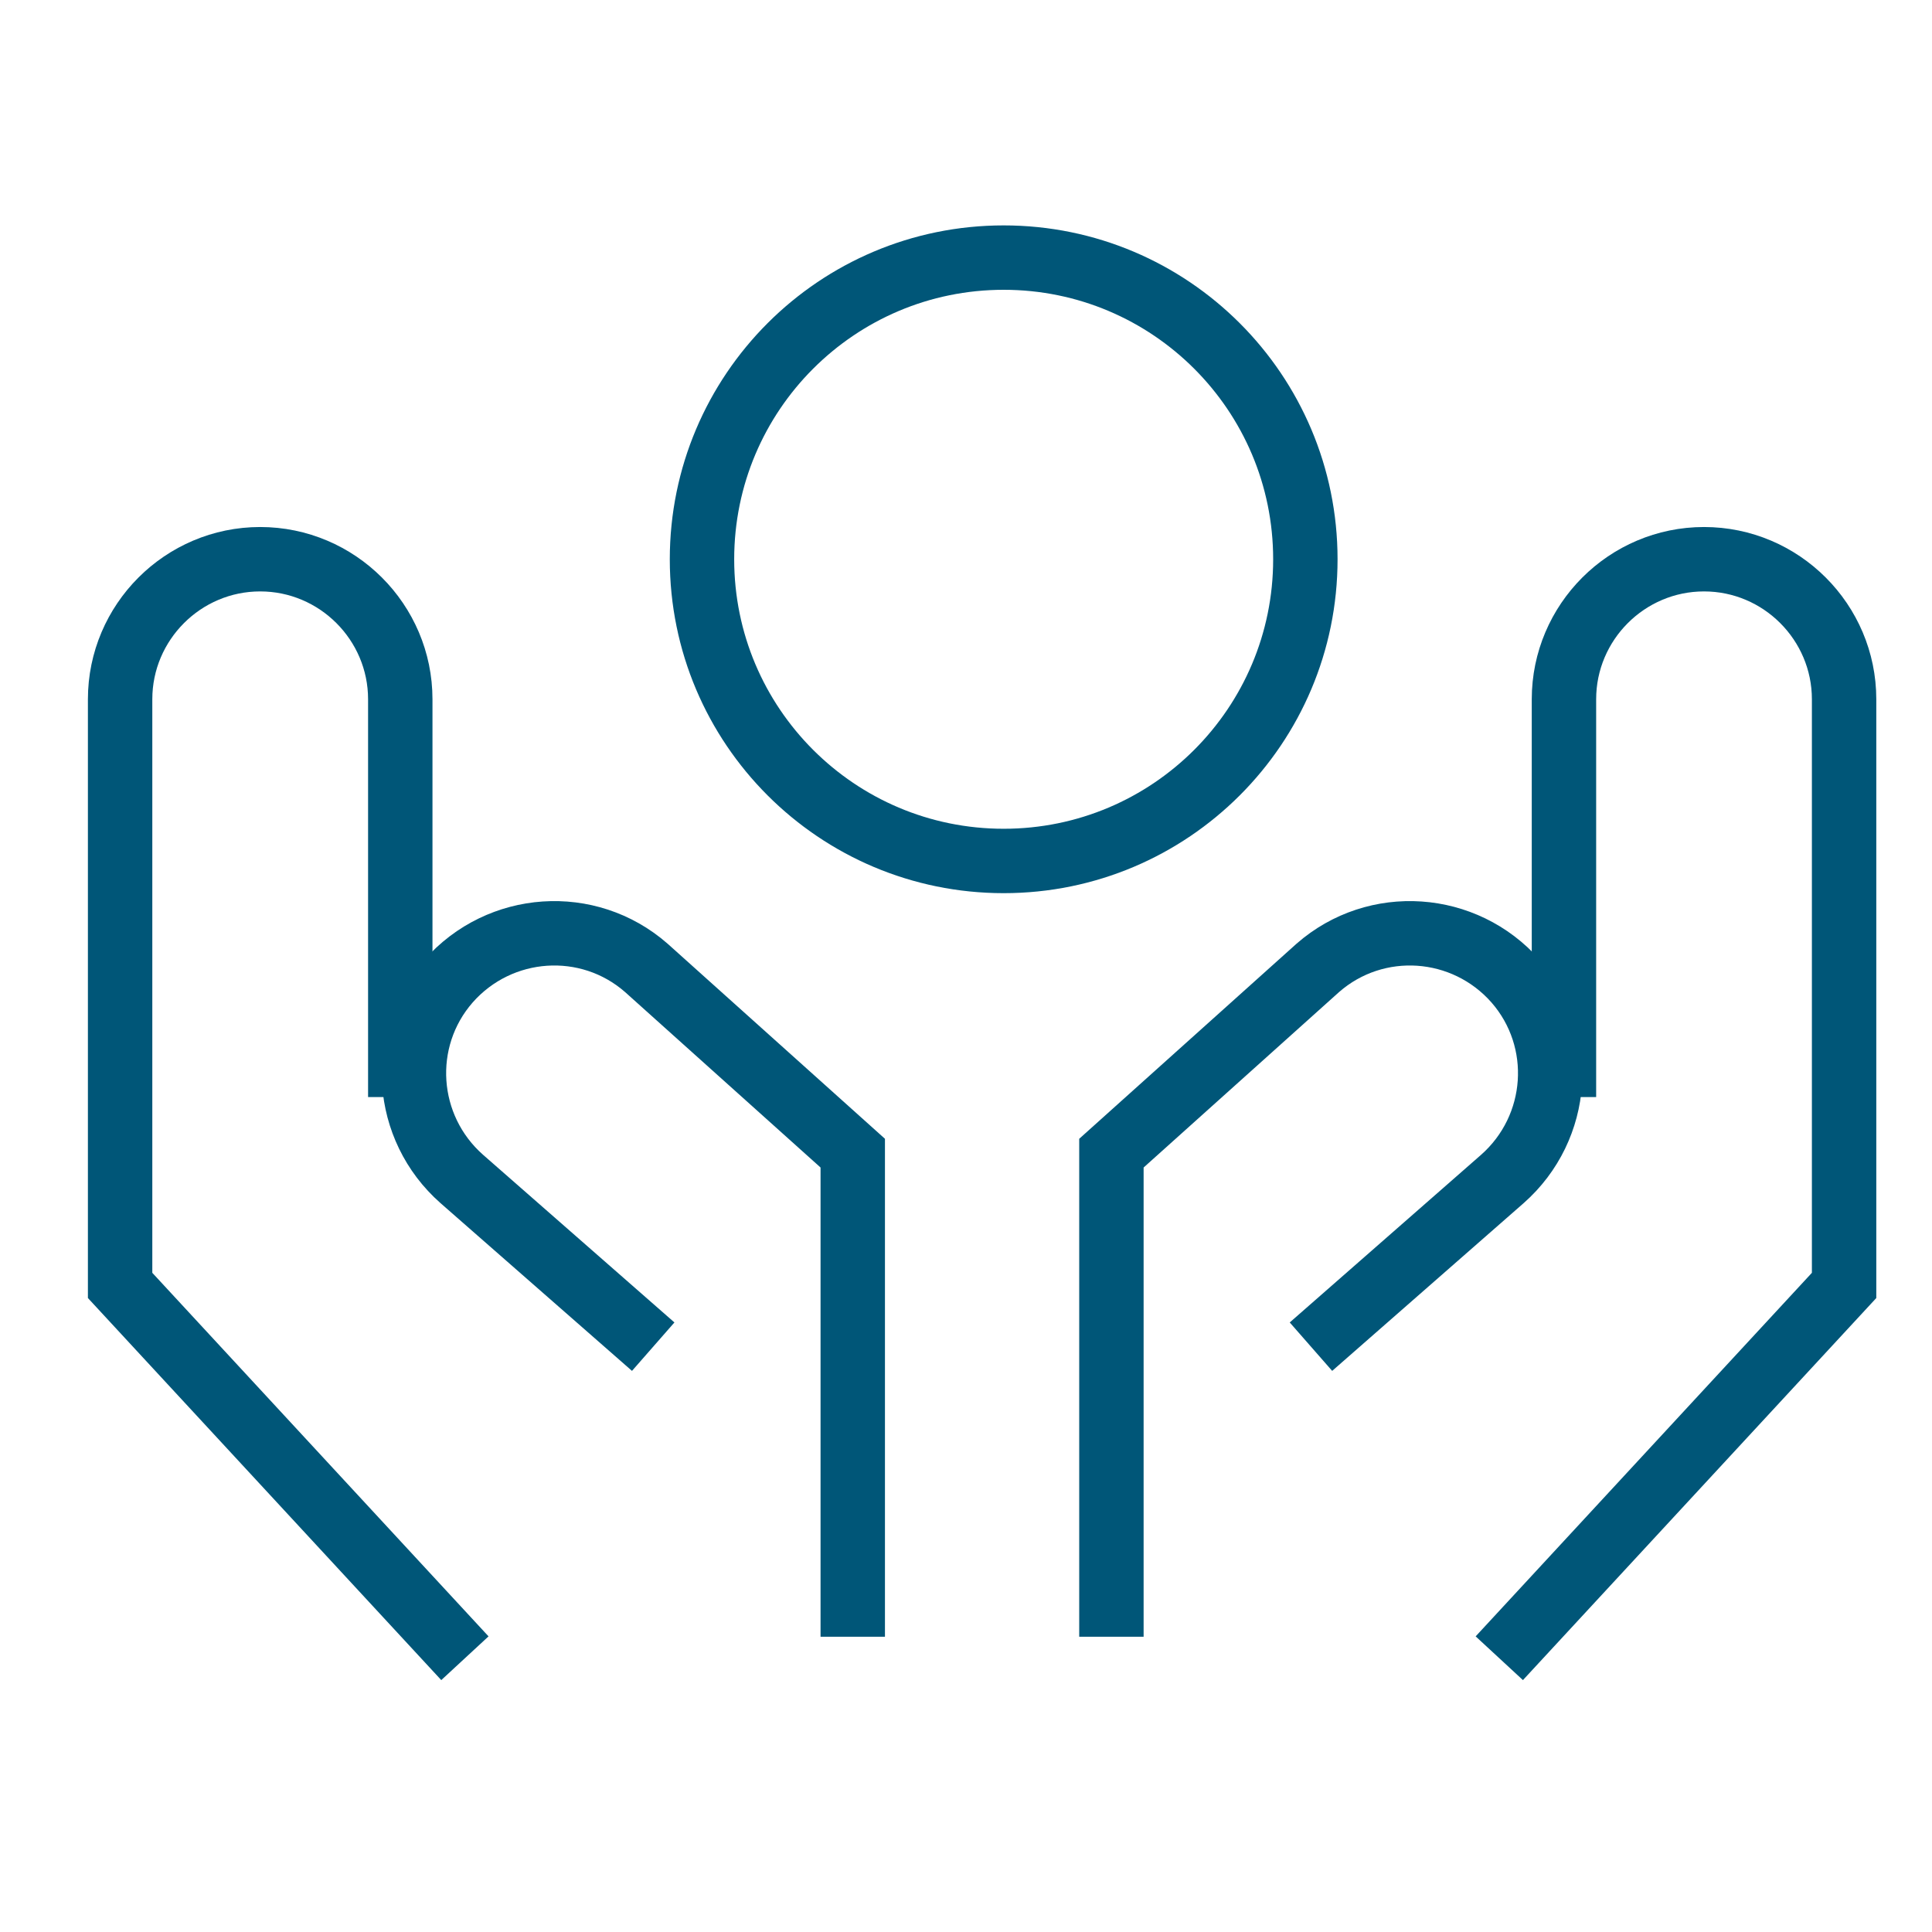 <svg width="60" height="60" viewBox="0 0 60 60" fill="none" xmlns="http://www.w3.org/2000/svg">
<path d="M12.431 34.071V21.717C12.431 19.321 10.476 17.367 8.08 17.367C5.685 17.367 3.73 19.321 3.73 21.717V39.92L14.438 51.498" stroke="#005678" stroke-width="2" stroke-miterlimit="10"/>
<path d="M26.483 50.83V35.812L20.071 30.057C18.265 28.477 15.521 28.665 13.928 30.472C12.348 32.279 12.536 35.023 14.343 36.615L20.286 41.822" stroke="#005678" stroke-width="2" stroke-miterlimit="10"/>
<path d="M48.57 34.071V21.717C48.57 19.321 50.524 17.367 52.92 17.367C55.316 17.367 57.27 19.321 57.27 21.717V39.92L46.562 51.498" stroke="#005678" stroke-width="2" stroke-miterlimit="10"/>
<path d="M34.516 50.83V35.812L40.927 30.057C42.734 28.477 45.478 28.665 47.07 30.472C48.65 32.279 48.462 35.023 46.656 36.615L40.713 41.822" stroke="#005678" stroke-width="2" stroke-miterlimit="10"/>
<path d="M31.17 26.738C36.344 26.738 40.539 22.544 40.539 17.369C40.539 12.195 36.344 8 31.17 8C25.995 8 21.801 12.195 21.801 17.369C21.801 22.544 25.995 26.738 31.17 26.738Z" stroke="#005678" stroke-width="2" stroke-miterlimit="10"/>
</svg>
